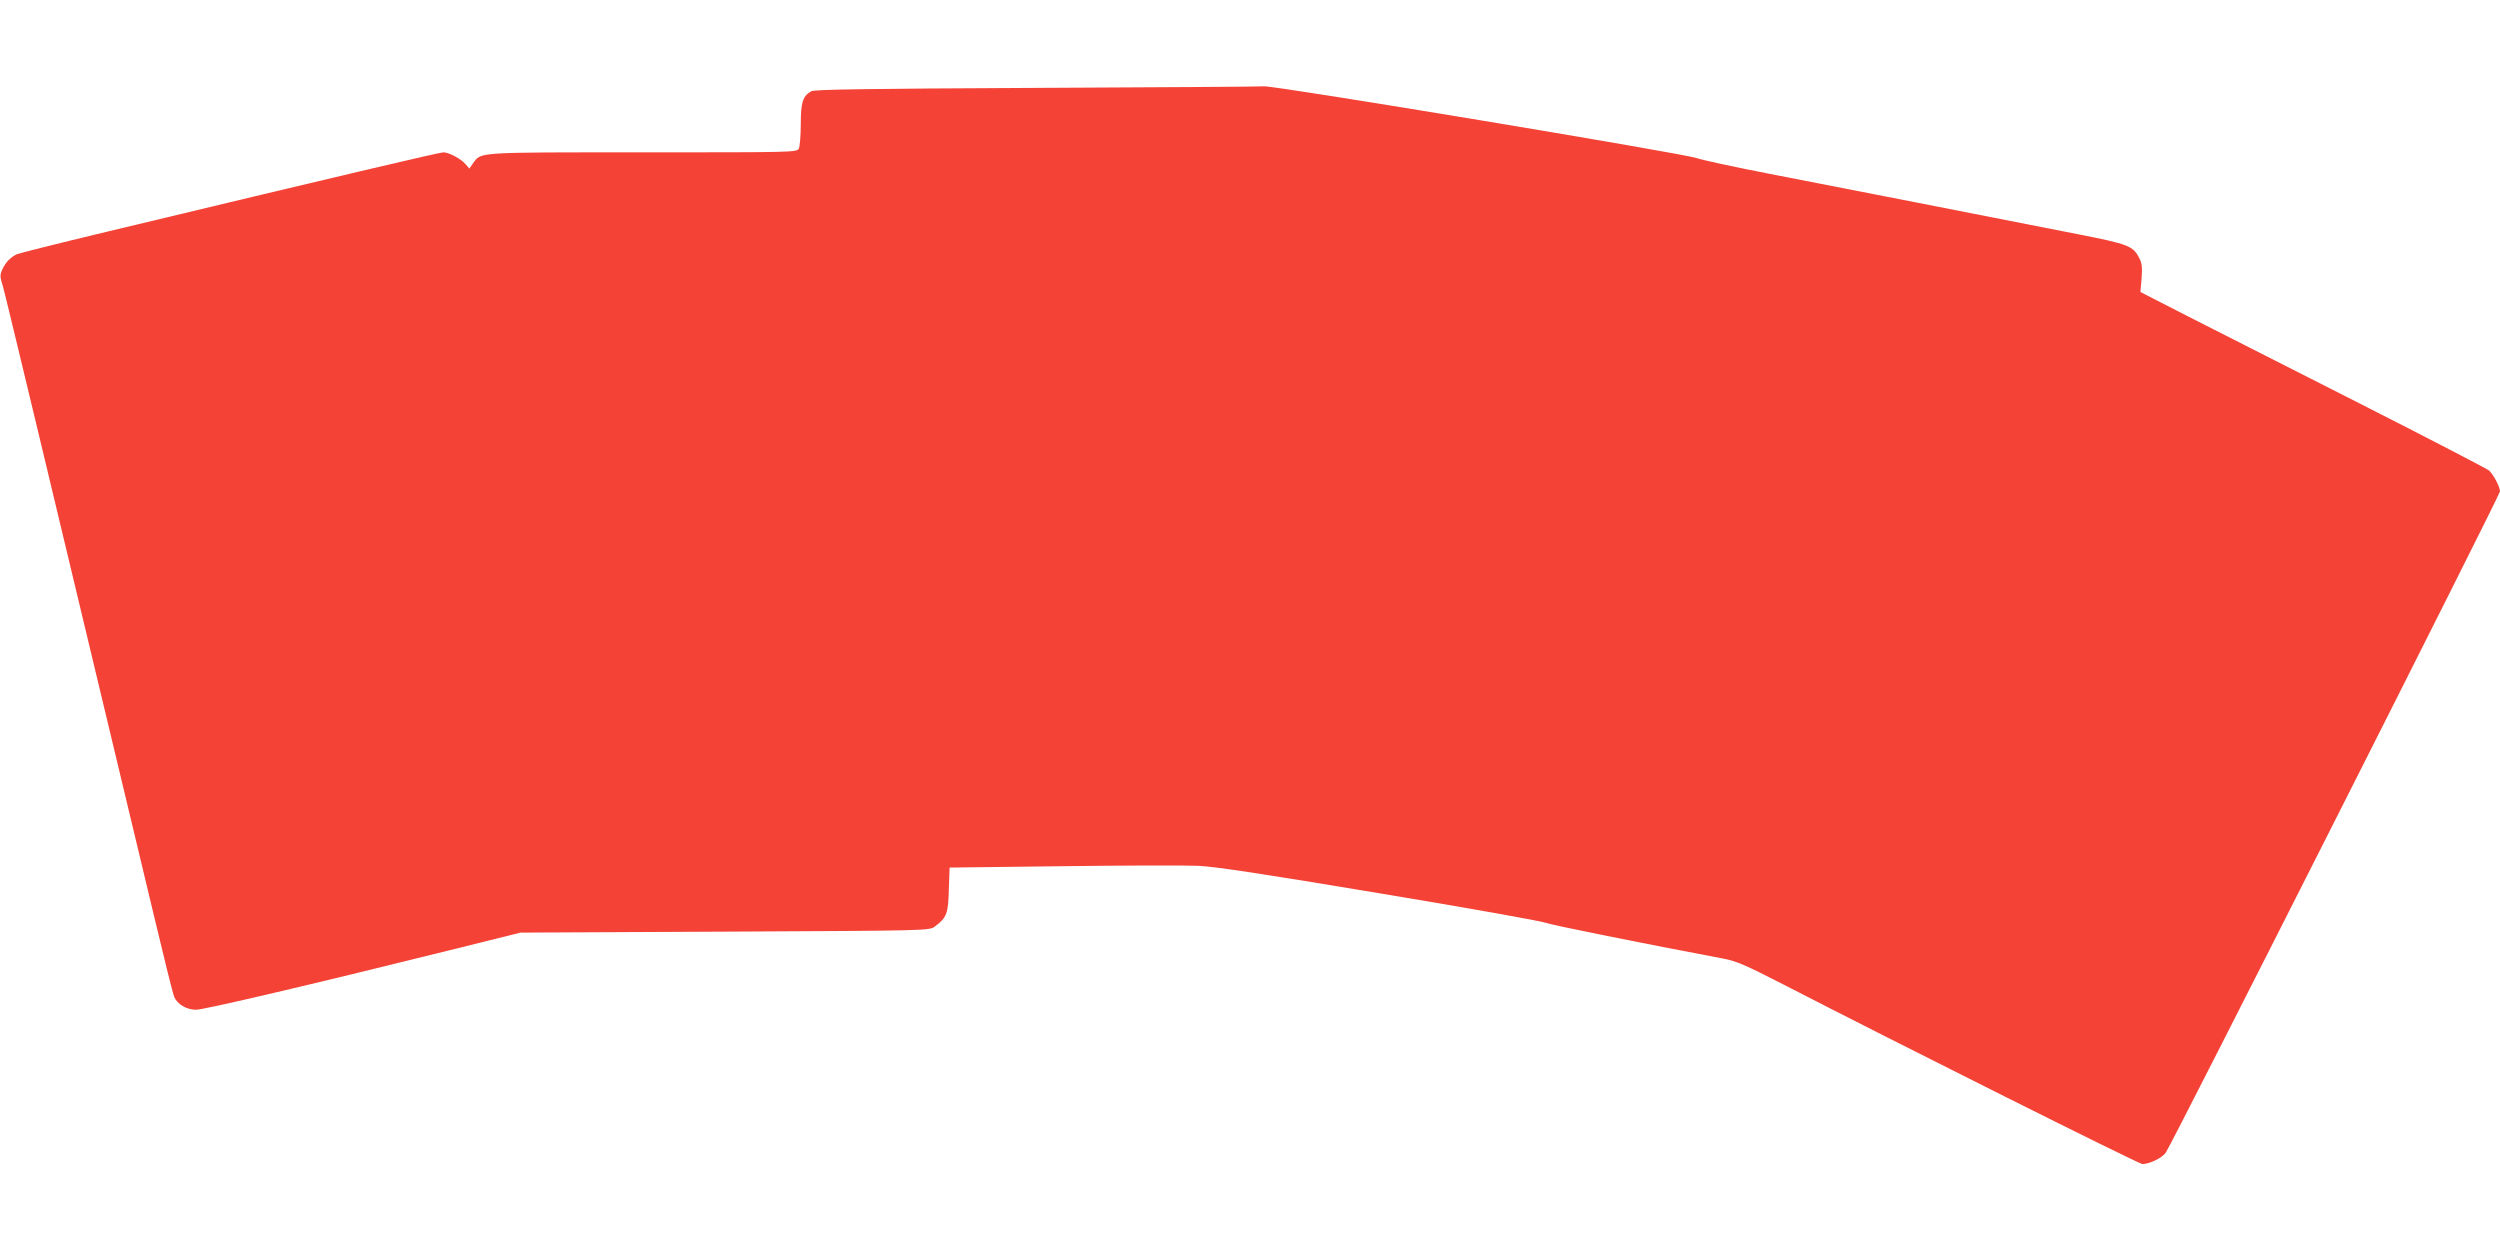 <?xml version="1.0" standalone="no"?>
<!DOCTYPE svg PUBLIC "-//W3C//DTD SVG 20010904//EN"
 "http://www.w3.org/TR/2001/REC-SVG-20010904/DTD/svg10.dtd">
<svg version="1.0" xmlns="http://www.w3.org/2000/svg"
 width="1280pt" height="640pt" viewBox="0 0 1280 640"
 preserveAspectRatio="xMidYMid meet">
<g transform="translate(0,640) scale(0.1,-0.1)"
fill="#f44336" stroke="none">
<path d="M5300 5950 c-854 -4 -1130 -8 -1146 -17 -44 -25 -54 -56 -54 -168 0
-59 -5 -115 -10 -126 -10 -19 -30 -19 -801 -19 -861 0 -824 2 -867 -56 l-19
-27 -19 22 c-23 28 -86 61 -114 61 -19 0 -551 -125 -1725 -407 -242 -58 -449
-110 -460 -115 -33 -17 -55 -40 -72 -75 -14 -31 -14 -38 1 -86 13 -44 156
-640 777 -3237 49 -206 94 -388 101 -404 15 -37 63 -66 112 -66 39 0 591 129
1291 303 l370 92 1047 5 c1038 5 1047 5 1074 26 61 45 69 66 72 189 l4 113
576 7 c317 4 630 5 697 2 88 -4 337 -42 930 -141 446 -74 828 -142 850 -151
33 -12 505 -107 903 -182 71 -13 115 -32 310 -132 588 -303 1823 -921 1841
-921 36 0 101 31 120 59 32 45 1711 3367 1711 3385 0 23 -34 87 -56 107 -11 9
-309 164 -664 344 -355 180 -752 382 -883 448 l-238 122 6 70 c4 56 2 77 -12
104 -32 62 -55 71 -315 122 -394 78 -1249 245 -1583 310 -170 33 -337 69 -370
80 -79 26 -2151 370 -2212 367 -27 -2 -554 -5 -1173 -8z"/>
</g>
</svg>
